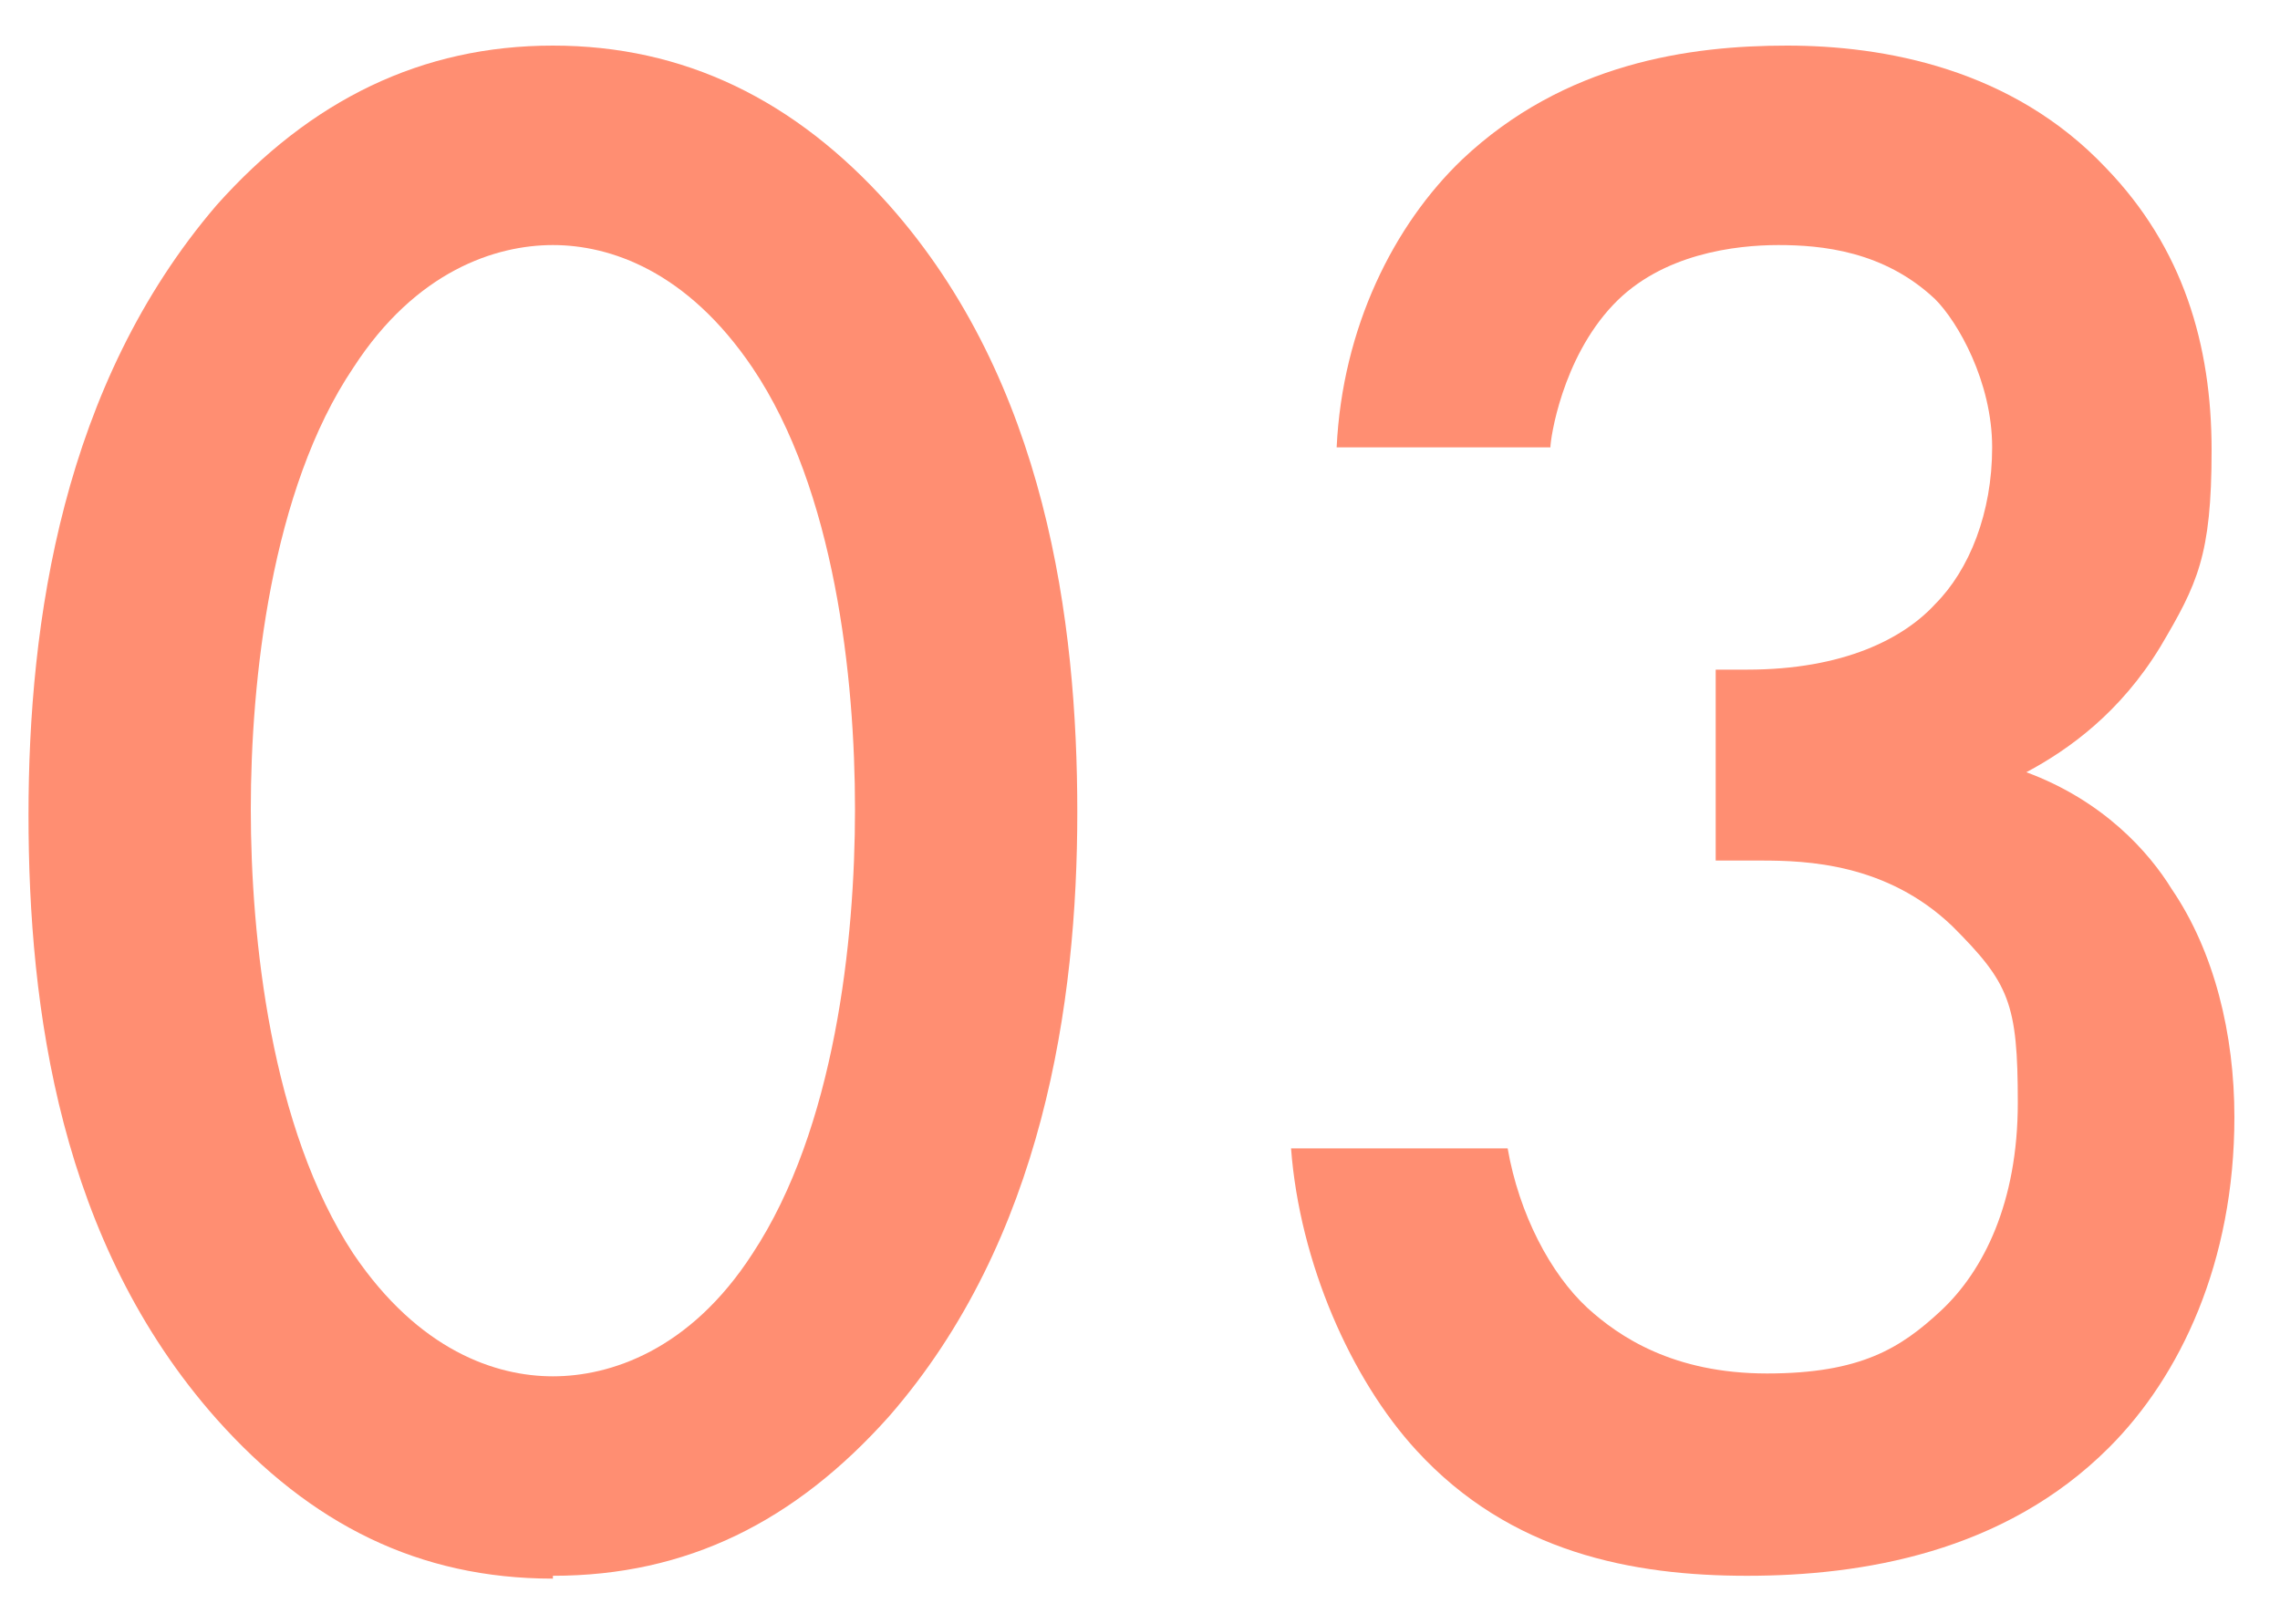 <svg xmlns="http://www.w3.org/2000/svg" version="1.1" viewBox="0 0 80 57"><path fill="#ff8e72" d="M54.5,15.7h-7.6c.2-4.2,2-7.8,4.4-10.1,3.6-3.4,8-4,11.4-4s7.9.8,11.2,4.3c2.7,2.8,3.7,6.2,3.7,9.9s-.5,4.7-1.8,6.9c-1.4,2.3-3.2,3.6-4.7,4.4,2.7,1,4.3,2.8,5.1,4.1,1.5,2.2,2.2,5.1,2.2,8,0,5.1-1.9,9.1-4.4,11.6-3.7,3.7-8.7,4.5-12.7,4.5s-8.3-.8-11.6-4.4c-2.3-2.5-4.1-6.6-4.4-10.6h7.6c.4,2.3,1.5,4.4,2.8,5.6,1.1,1,3,2.3,6.3,2.3s4.7-.9,6.1-2.2c1.5-1.4,2.7-3.8,2.7-7.3s-.3-4.2-2.3-6.2c-2.3-2.2-5.1-2.3-6.7-2.3h-1.6v-6.7h1.1c3.4,0,5.5-1.1,6.6-2.3,1.2-1.2,2-3.2,2-5.5s-1.2-4.4-2-5.2c-1.8-1.7-4-1.9-5.5-1.9s-4.1.3-5.8,2.1c-1.8,1.9-2.2,4.7-2.2,5Z"/><path fill="#ff8e72" d="M19.4,55.4c-4.7,0-8.5-1.9-11.8-5.6-5.5-6.2-6.6-14.4-6.6-21.2S2.2,13.5,7.6,7.2c3.3-3.7,7.2-5.6,11.8-5.6s8.5,1.9,11.8,5.6c5.5,6.2,6.6,14.6,6.6,21.3s-1.2,15-6.6,21.2c-3.3,3.7-7.1,5.6-11.8,5.6ZM19.4,8.6c-2,0-4.8.9-7,4.3-2.9,4.3-3.6,11-3.6,15.5s.7,11.2,3.6,15.6c2.3,3.4,5,4.3,7,4.3s4.8-.9,7-4.3c2.9-4.4,3.6-11,3.6-15.6s-.7-11.2-3.6-15.5c-2.3-3.4-5-4.3-7-4.3Z"/></svg>
